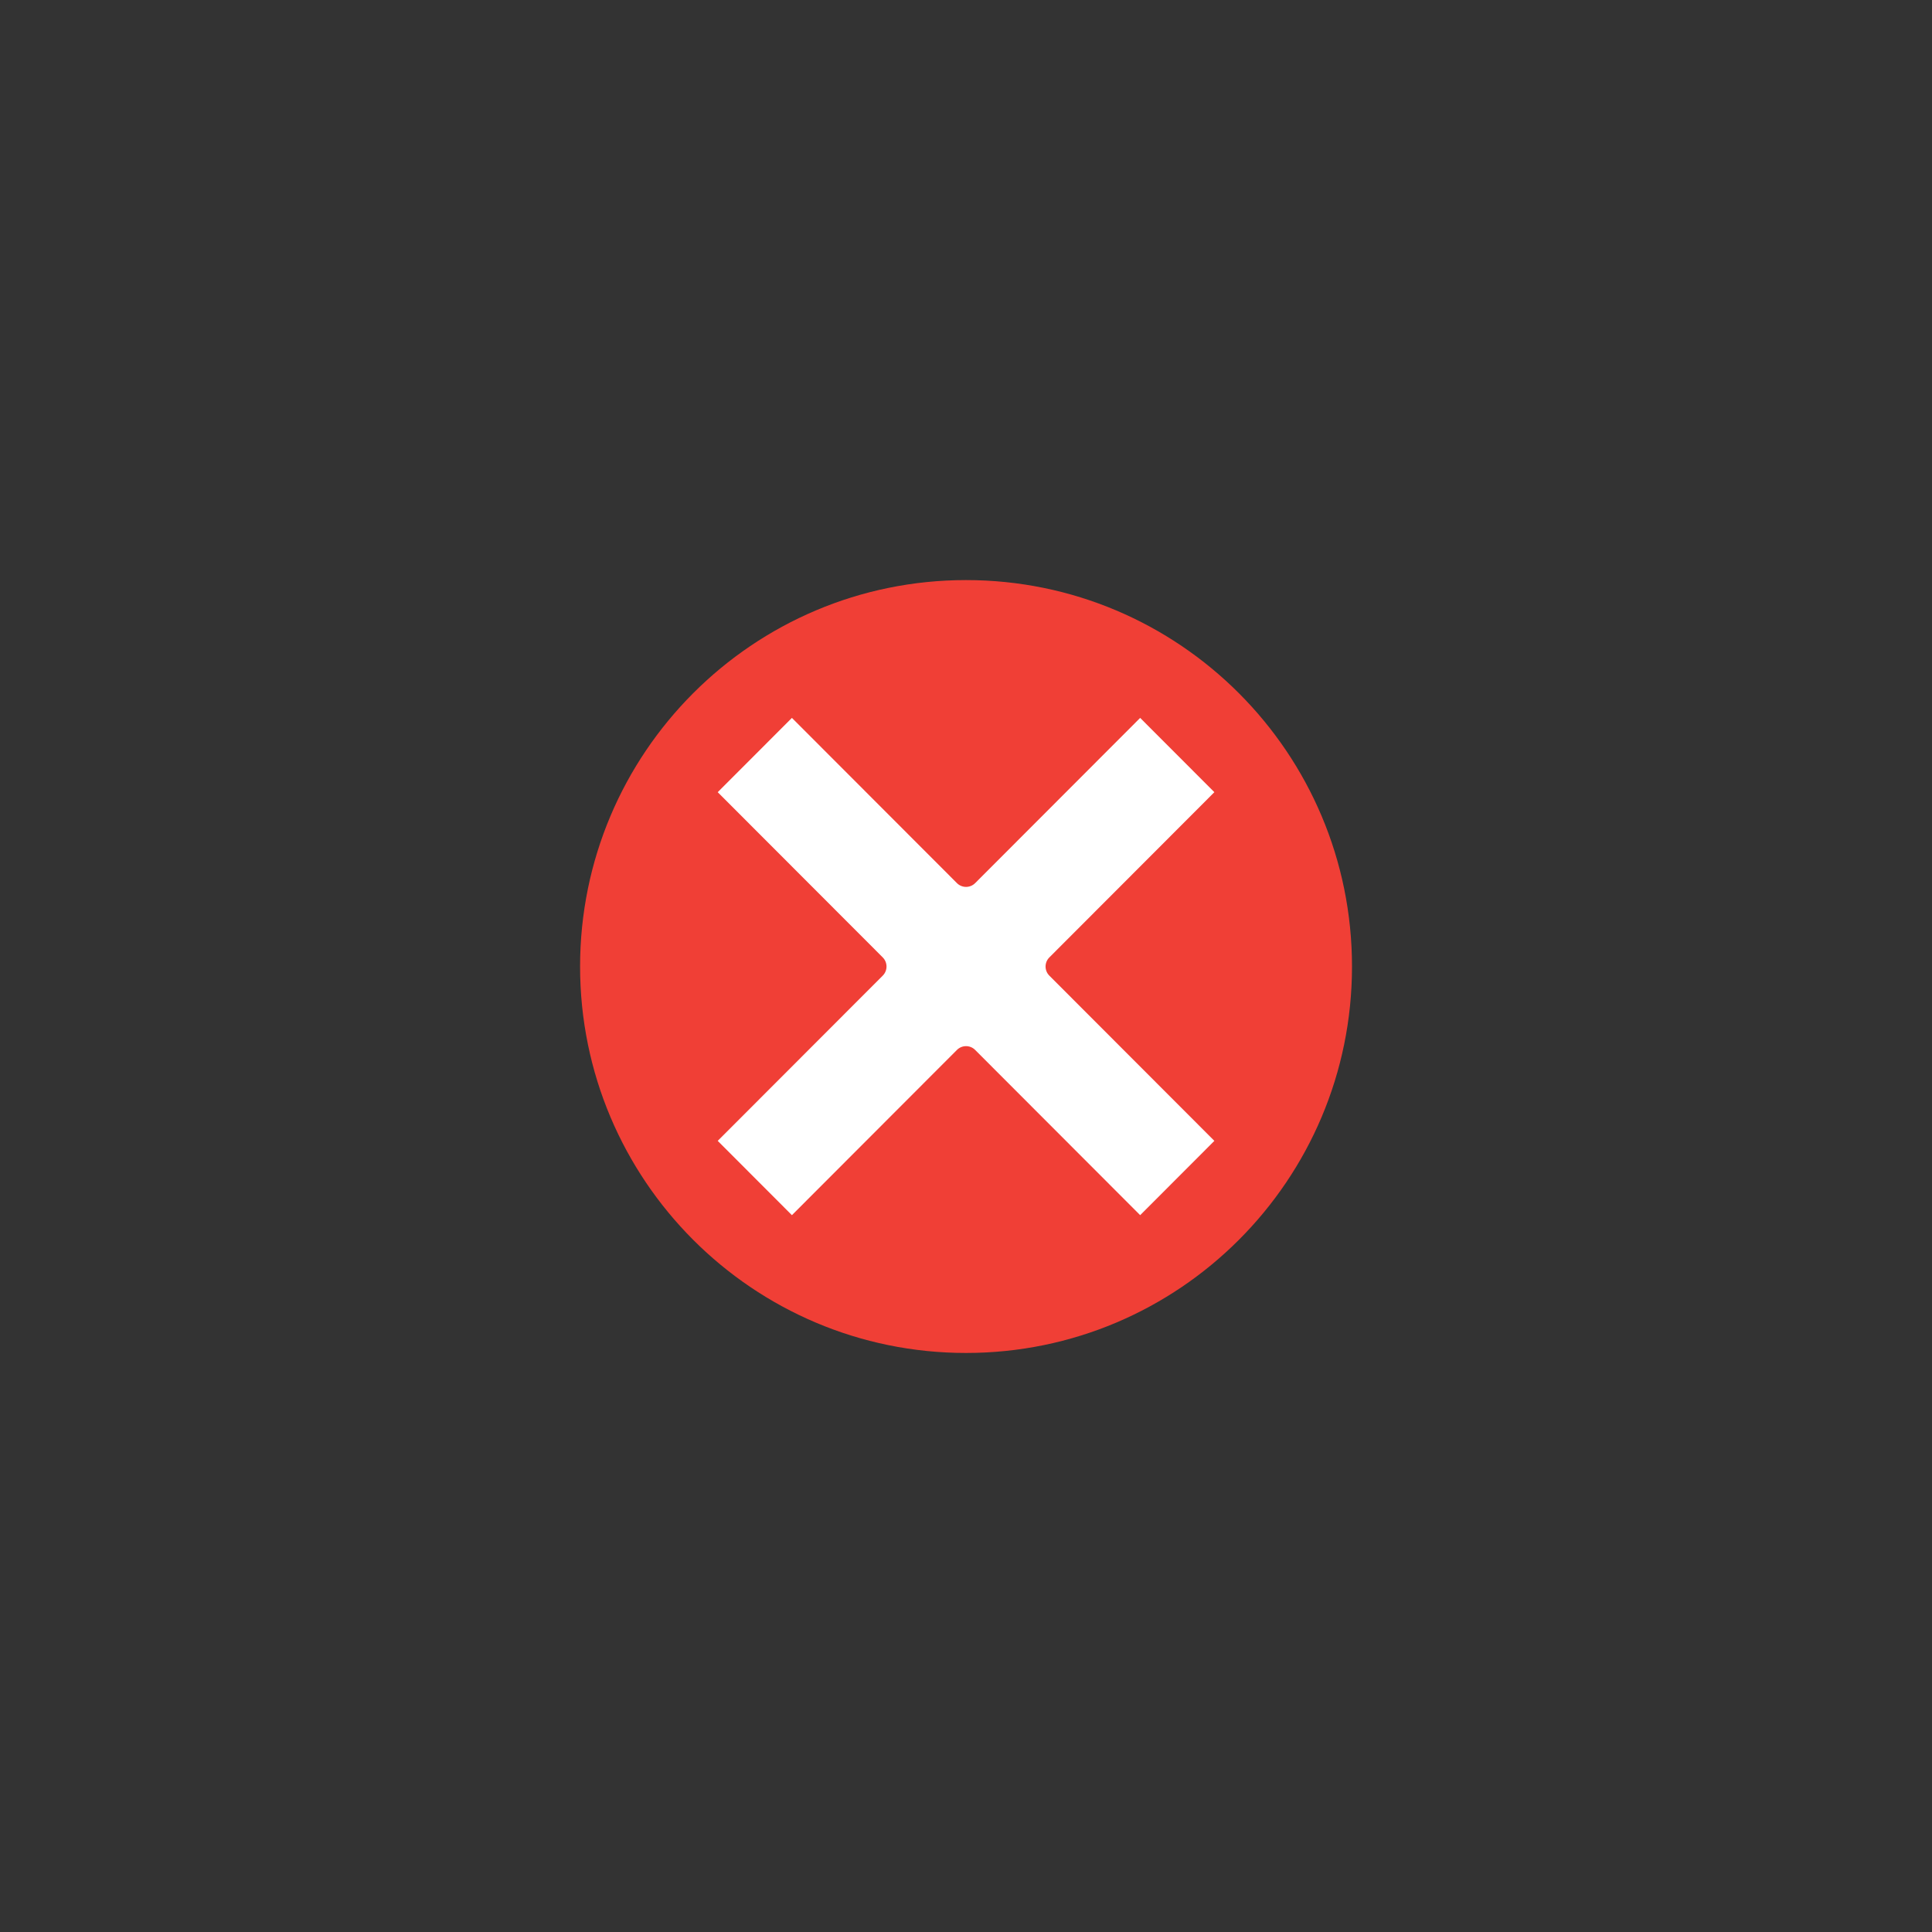 <svg xmlns="http://www.w3.org/2000/svg" xmlns:xlink="http://www.w3.org/1999/xlink" width="500" zoomAndPan="magnify" viewBox="0 0 375 375" height="500" preserveAspectRatio="xMidYMid meet" version="1.0"><rect x="0" y="0" width="375" height="375" fill="#333333" stroke="none"/><defs><clipPath id="661bcc993d"><path d="M 112.5 112.594 L 262.5 112.594 L 262.5 262.594 L 112.5 262.594 Z M 112.5 112.594 " clip-rule="nonzero"/></clipPath></defs><g clip-path="url(#661bcc993d)"><path fill="#f03f36" d="M 262.422 187.602 C 262.422 166.891 254.035 148.137 240.48 134.562 C 226.926 120.988 208.195 112.594 187.508 112.594 C 166.82 112.594 148.094 120.988 134.535 134.562 C 120.98 148.137 112.594 166.891 112.594 187.602 C 112.594 208.316 120.98 227.066 134.535 240.641 C 148.094 254.215 166.82 262.609 187.508 262.609 C 208.195 262.609 226.926 254.215 240.48 240.641 C 254.035 227.066 262.422 208.316 262.422 187.602 " fill-opacity="1" fill-rule="evenodd"/></g><path fill="#ffffff" d="M 185.742 171.414 L 153.711 139.344 L 139.309 153.762 L 171.332 185.824 L 171.34 185.836 C 172.316 186.809 172.316 188.395 171.34 189.371 L 139.309 221.441 L 153.711 235.863 L 185.742 203.789 C 186.719 202.812 188.301 202.812 189.273 203.789 L 221.305 235.863 L 235.707 221.441 L 203.676 189.371 C 202.699 188.395 202.699 186.809 203.676 185.836 L 235.707 153.762 L 221.305 139.344 L 189.285 171.406 L 189.273 171.414 C 188.301 172.391 186.719 172.391 185.742 171.414 " fill-opacity="1" fill-rule="evenodd"/></svg>